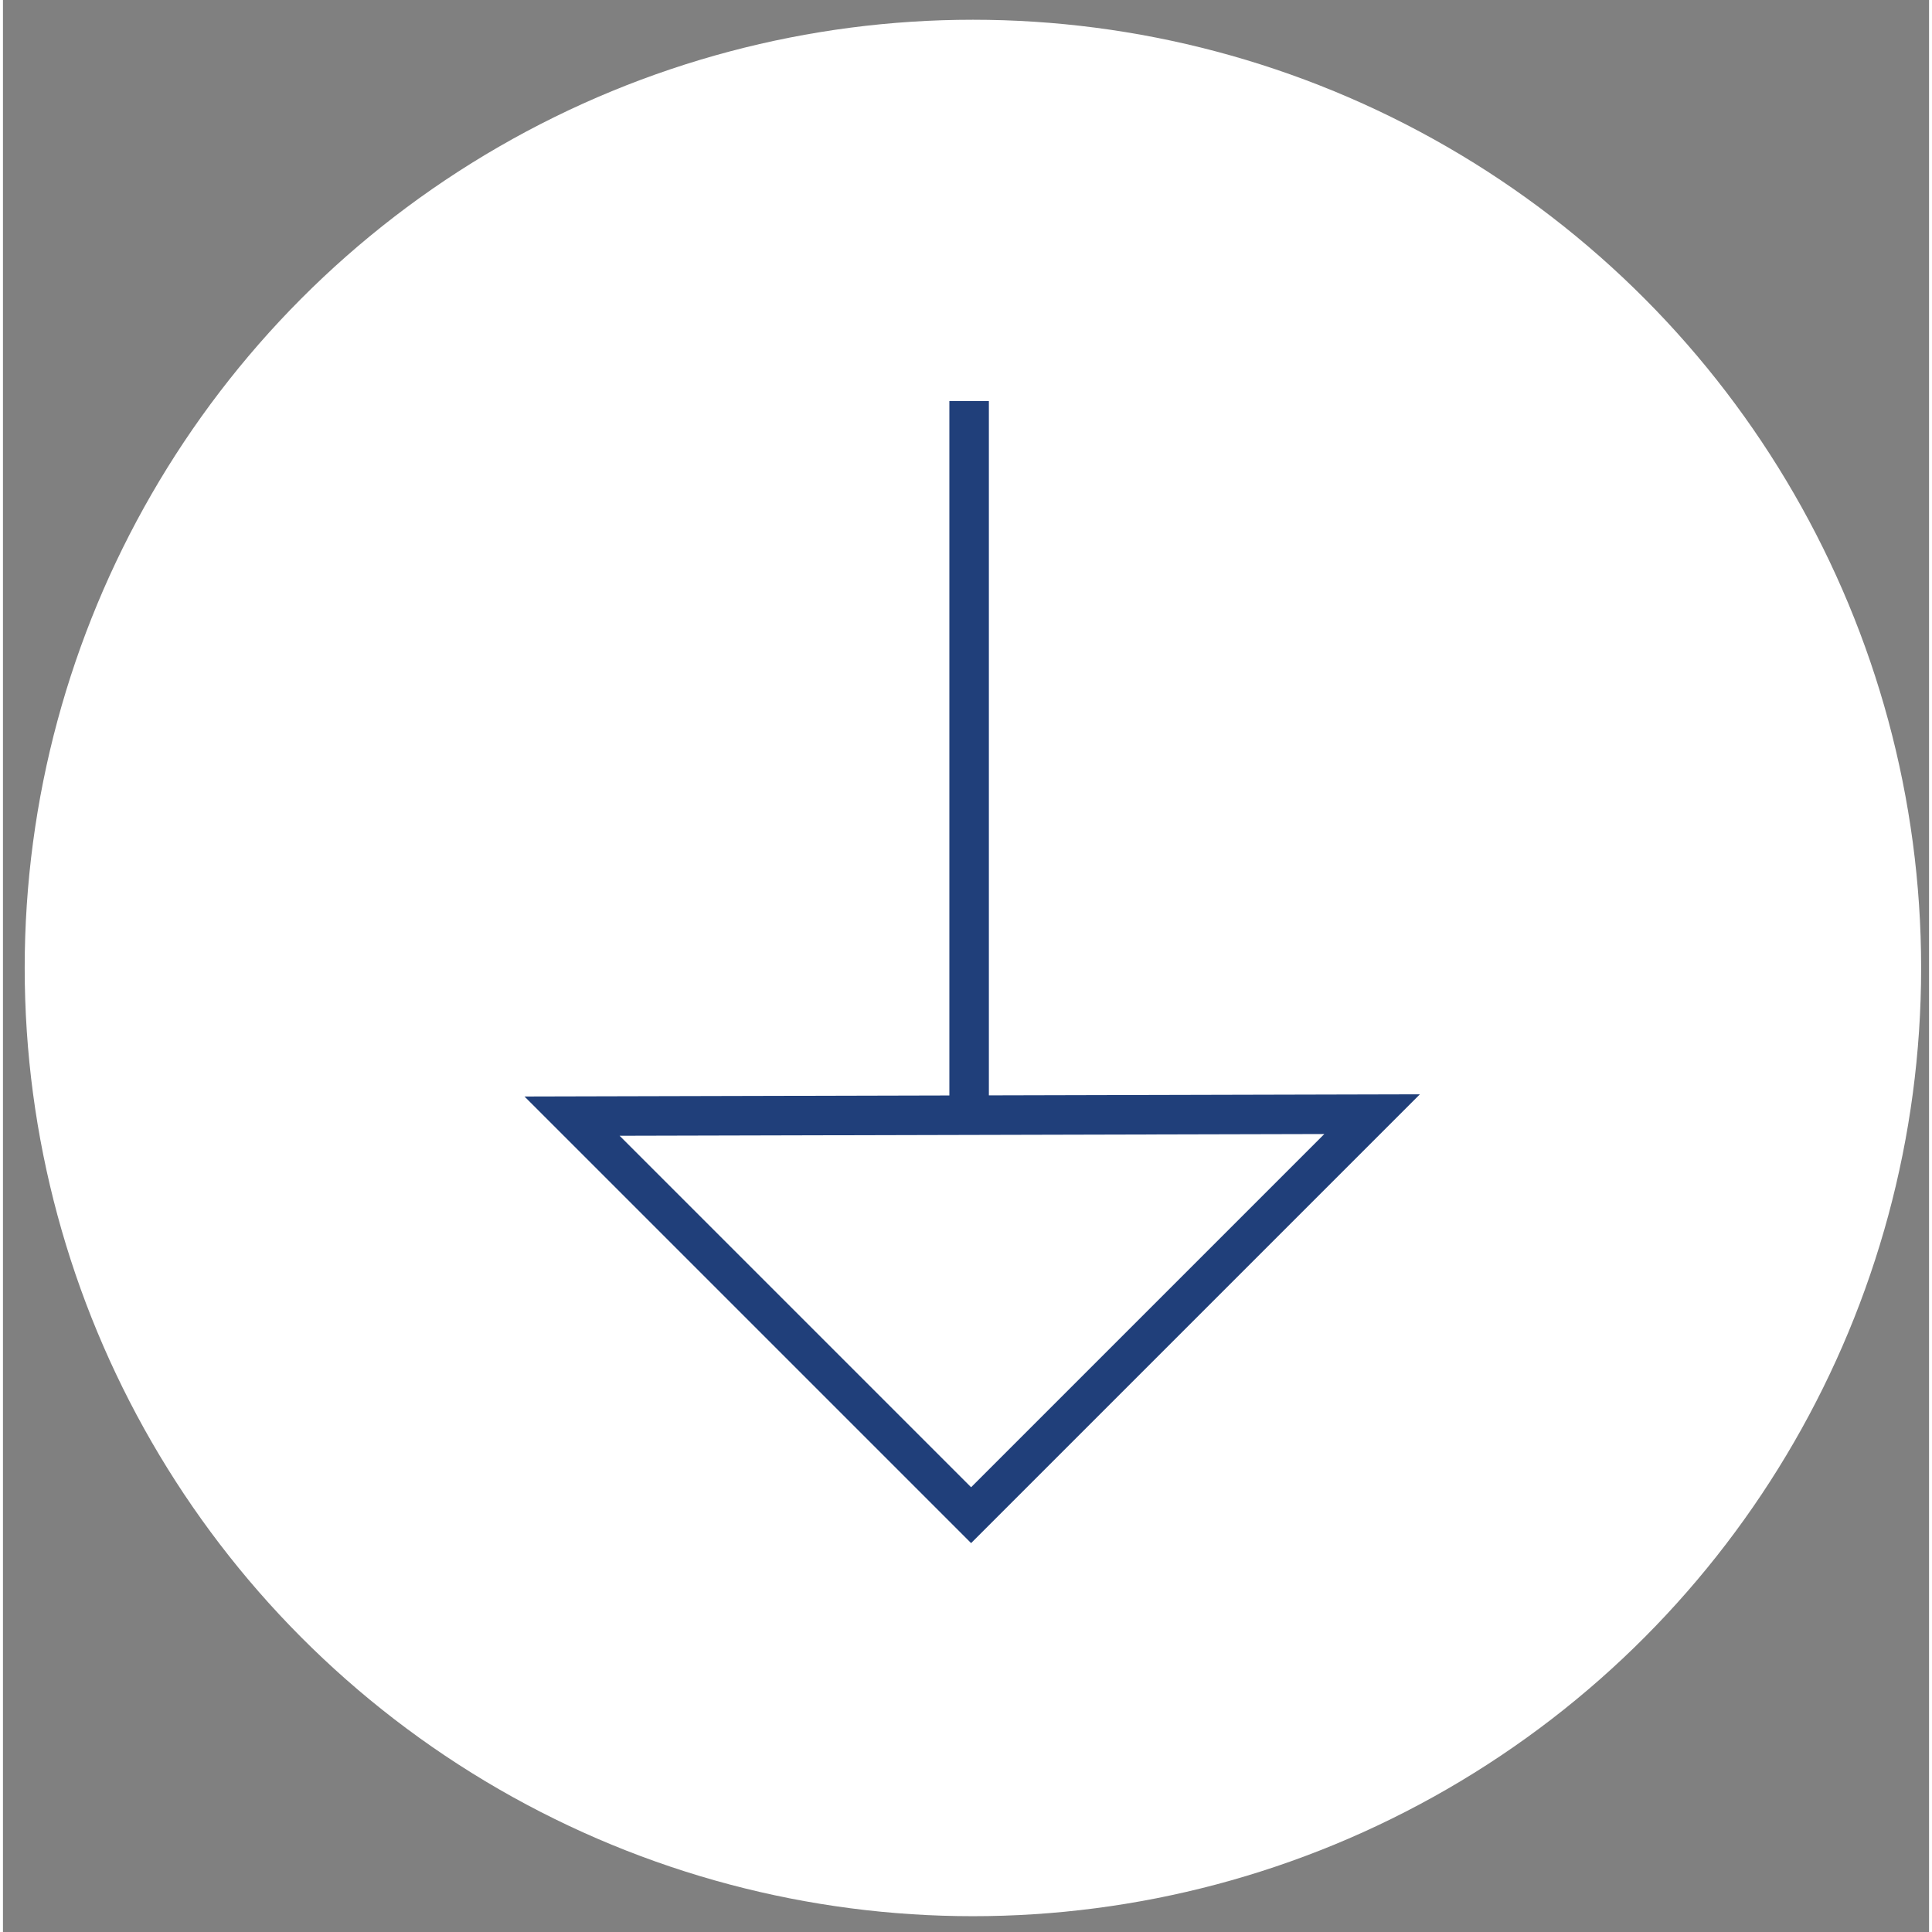 <?xml version="1.0" encoding="utf-8"?>
<!-- Generator: Adobe Illustrator 24.1.0, SVG Export Plug-In . SVG Version: 6.00 Build 0)  -->
<svg width="80px" height="80px" version="1.1" id="Layer_1" xmlns="http://www.w3.org/2000/svg" xmlns:xlink="http://www.w3.org/1999/xlink" x="0px" y="0px"
	 viewBox="0 0 97.5 97.8" style="enable-background:new 0 0 97.5 97.8;" xml:space="preserve">
<rect x="0" y="0" width="97.5" height="97.8" fill="#808080" stroke="none"/>
<style type="text/css">
	.st0{fill:#FFFFFF;}
	.st1{fill:none;stroke:#203F7A;stroke-width:2;}
	.st2{fill:none;stroke:#203F7A;stroke-width:2;stroke-linecap:square;}
</style>
<circle class="st0" cx="49.1" cy="49" r="48"/>
<g id="Desktop">
	<g id="Home-1920-Copy-3" transform="translate(-937, -1095)">
		<g id="Group-3" transform="translate(936.608, 1096)">
			<path id="Rectangle-16" class="st1" d="M29.2,55.5l20.2,20.2l20.3-20.3L29.2,55.5z"/>
			<path id="Line-13" class="st2" d="M49.3,54.3v-34"/>
		</g>
	</g>
</g>
</svg>
